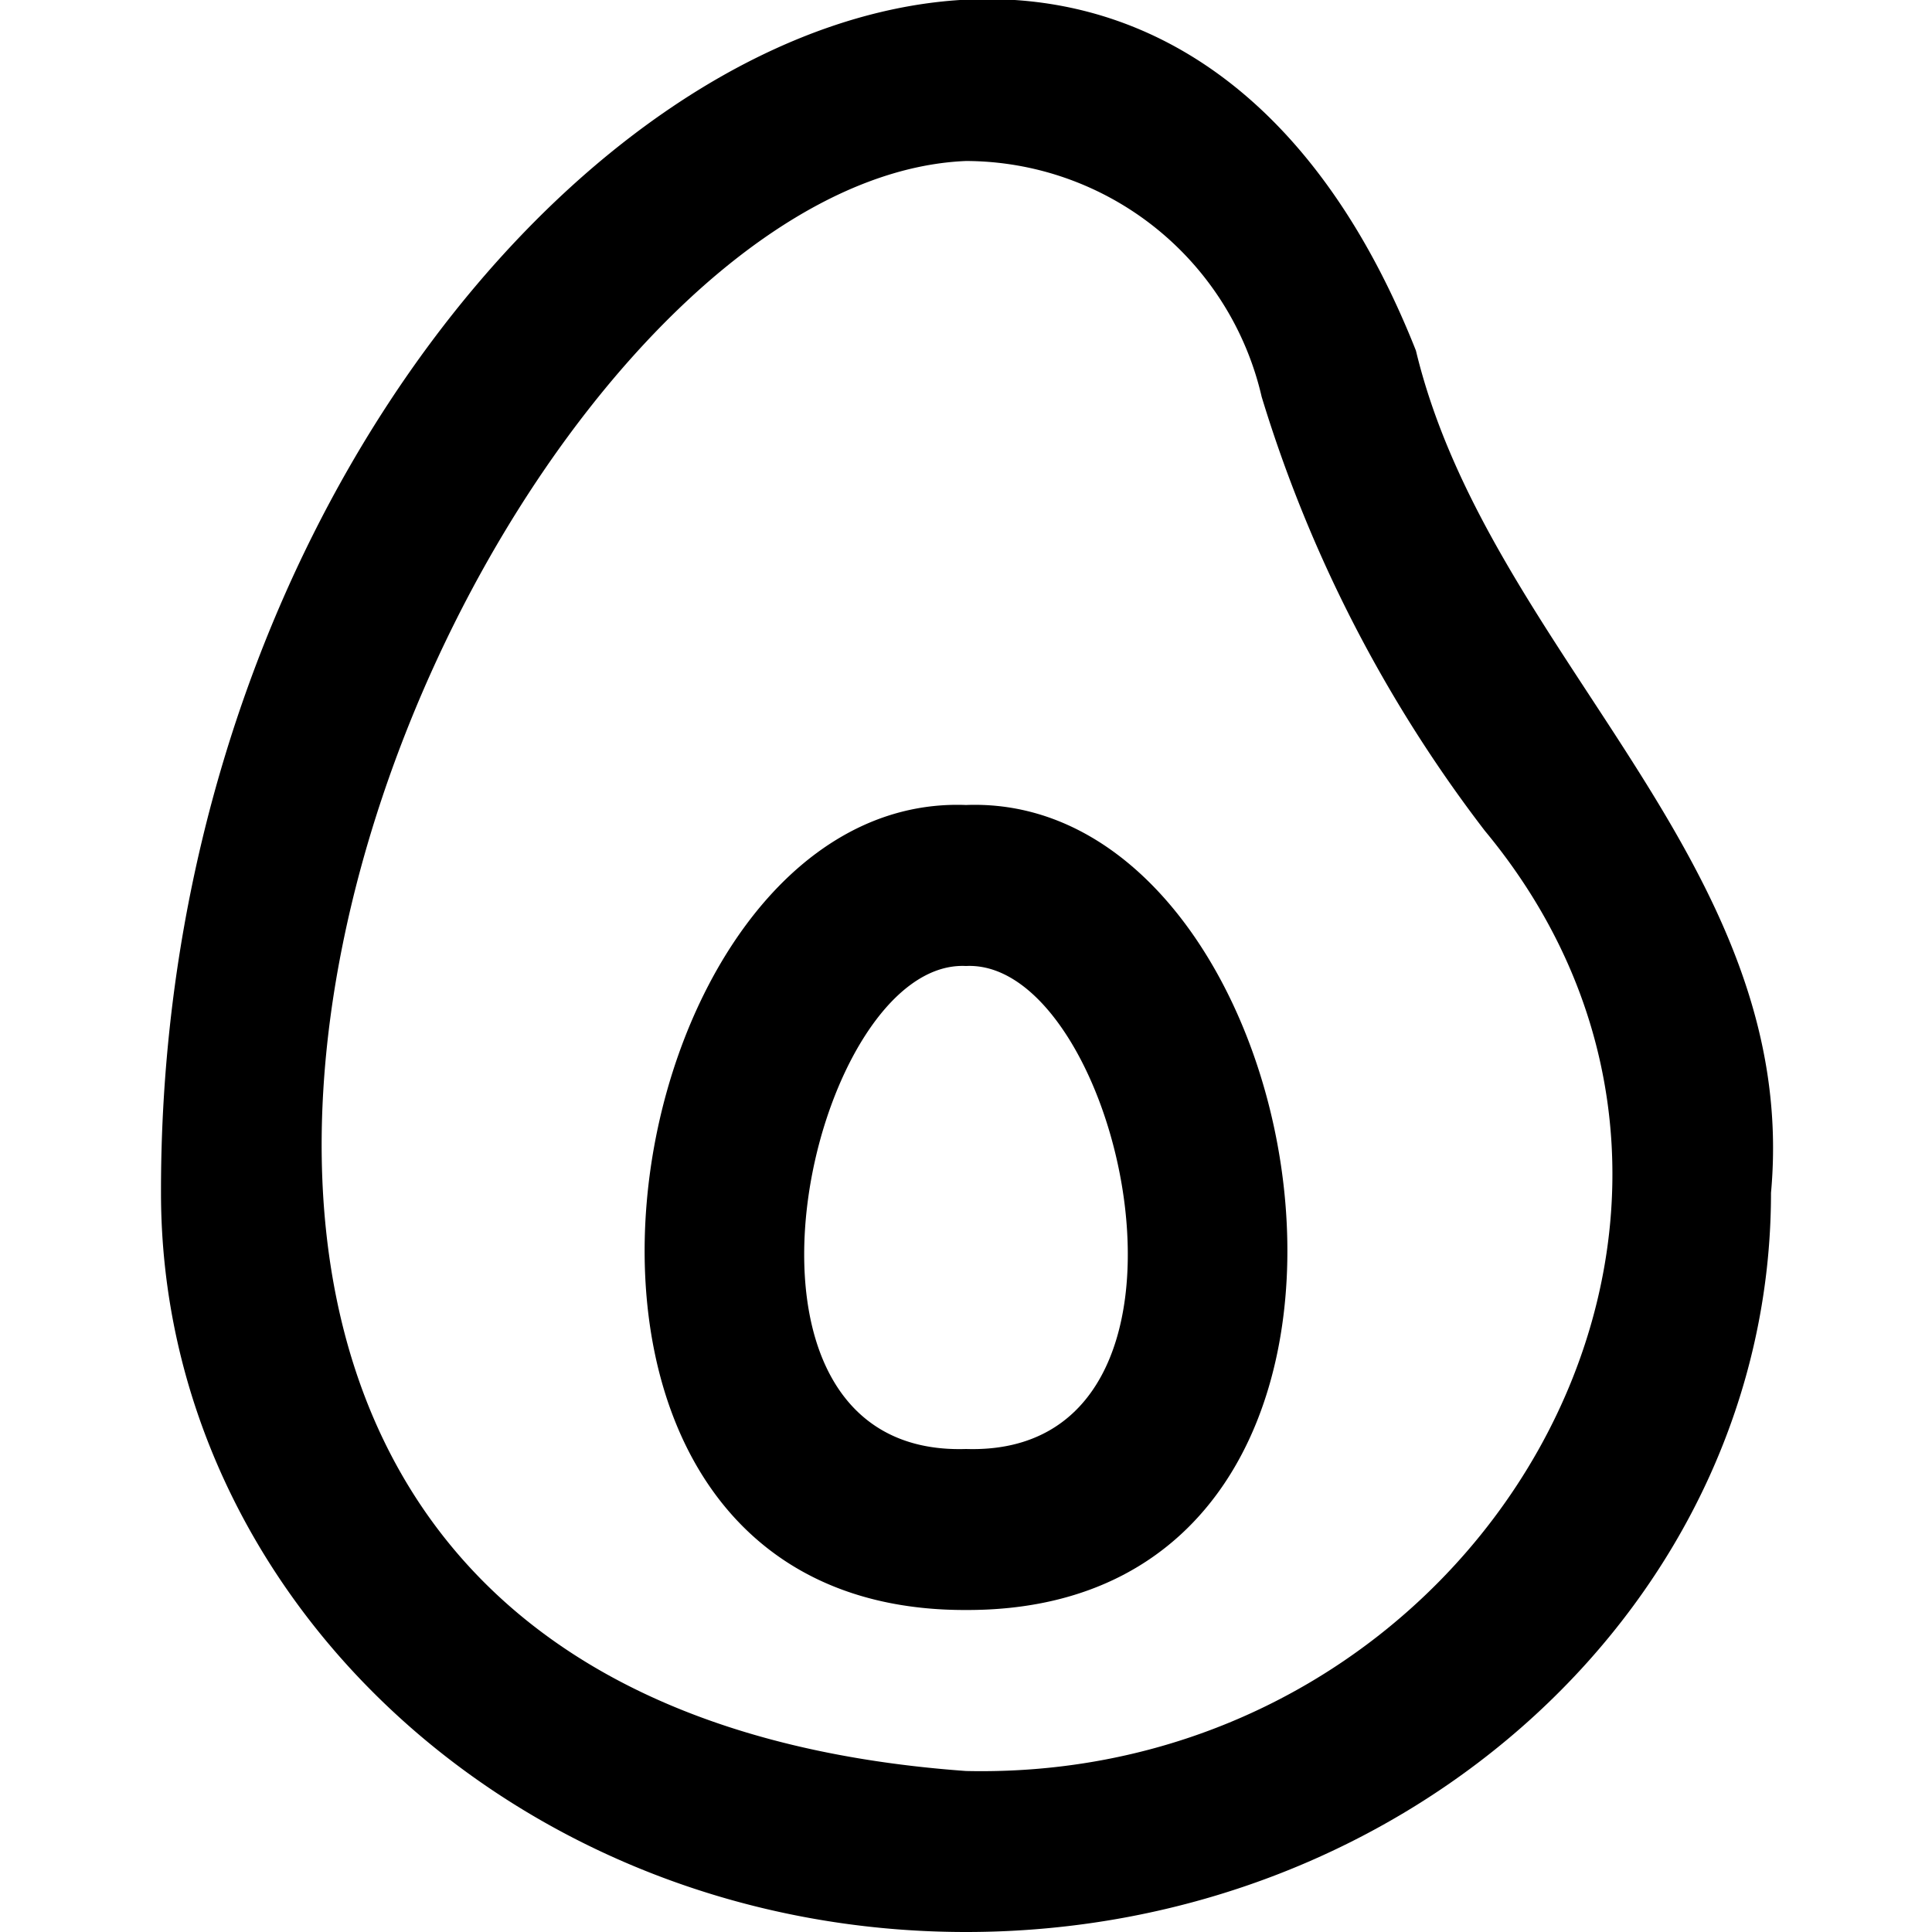 <?xml version="1.0" encoding="UTF-8"?>
<svg xmlns="http://www.w3.org/2000/svg" id="Layer_1" data-name="Layer 1" viewBox="0 0 24 24" width="512" height="512"><path d="M12,20c-6.14.017-4.438-10.17,0-10C16.44,9.831,18.139,20.018,12,20Zm0-8c-1.93-.094-3.339,6.106,0,6C15.339,18.105,13.93,11.907,12,12Zm0,12C6.486,24,2,19.881,2,14.818,1.981,2.592,13.721-5.417,17.589,4.355c.905,3.763,4.787,6.352,4.411,10.463C22,19.881,17.514,24,12,24ZM12,2c-6.37.261-14.267,18.97,0,20,6.356.142,10.443-6.863,6.445-11.68a16.967,16.967,0,0,1-2.772-5.39A3.779,3.779,0,0,0,12,2Z"/></svg>

